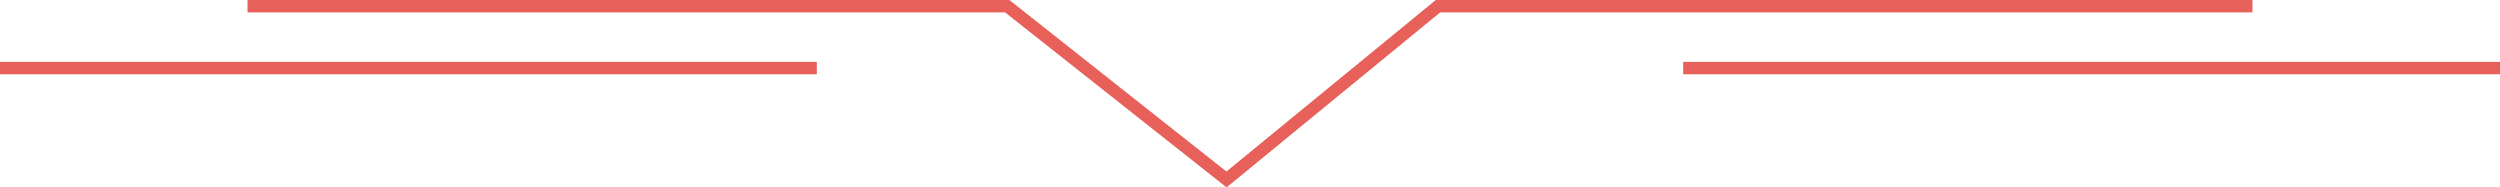 <svg xmlns="http://www.w3.org/2000/svg" width="202" height="15.142" viewBox="0 0 202 15.142">
  <g id="グループ_71" data-name="グループ 71" transform="translate(-583.5 -1455)">
    <path id="パス_40" data-name="パス 40" d="M0,0H61.383L79.1,14,96.188,0H162" transform="translate(603.5 1455.5)" fill="none" stroke="#e7615a" stroke-width="1"/>
    <line id="線_1" data-name="線 1" x2="66" transform="translate(719.5 1460.5)" fill="none" stroke="#e7615a" stroke-width="1"/>
    <line id="線_2" data-name="線 2" x2="66" transform="translate(583.5 1460.5)" fill="none" stroke="#e7615a" stroke-width="1"/>
  </g>
</svg>
